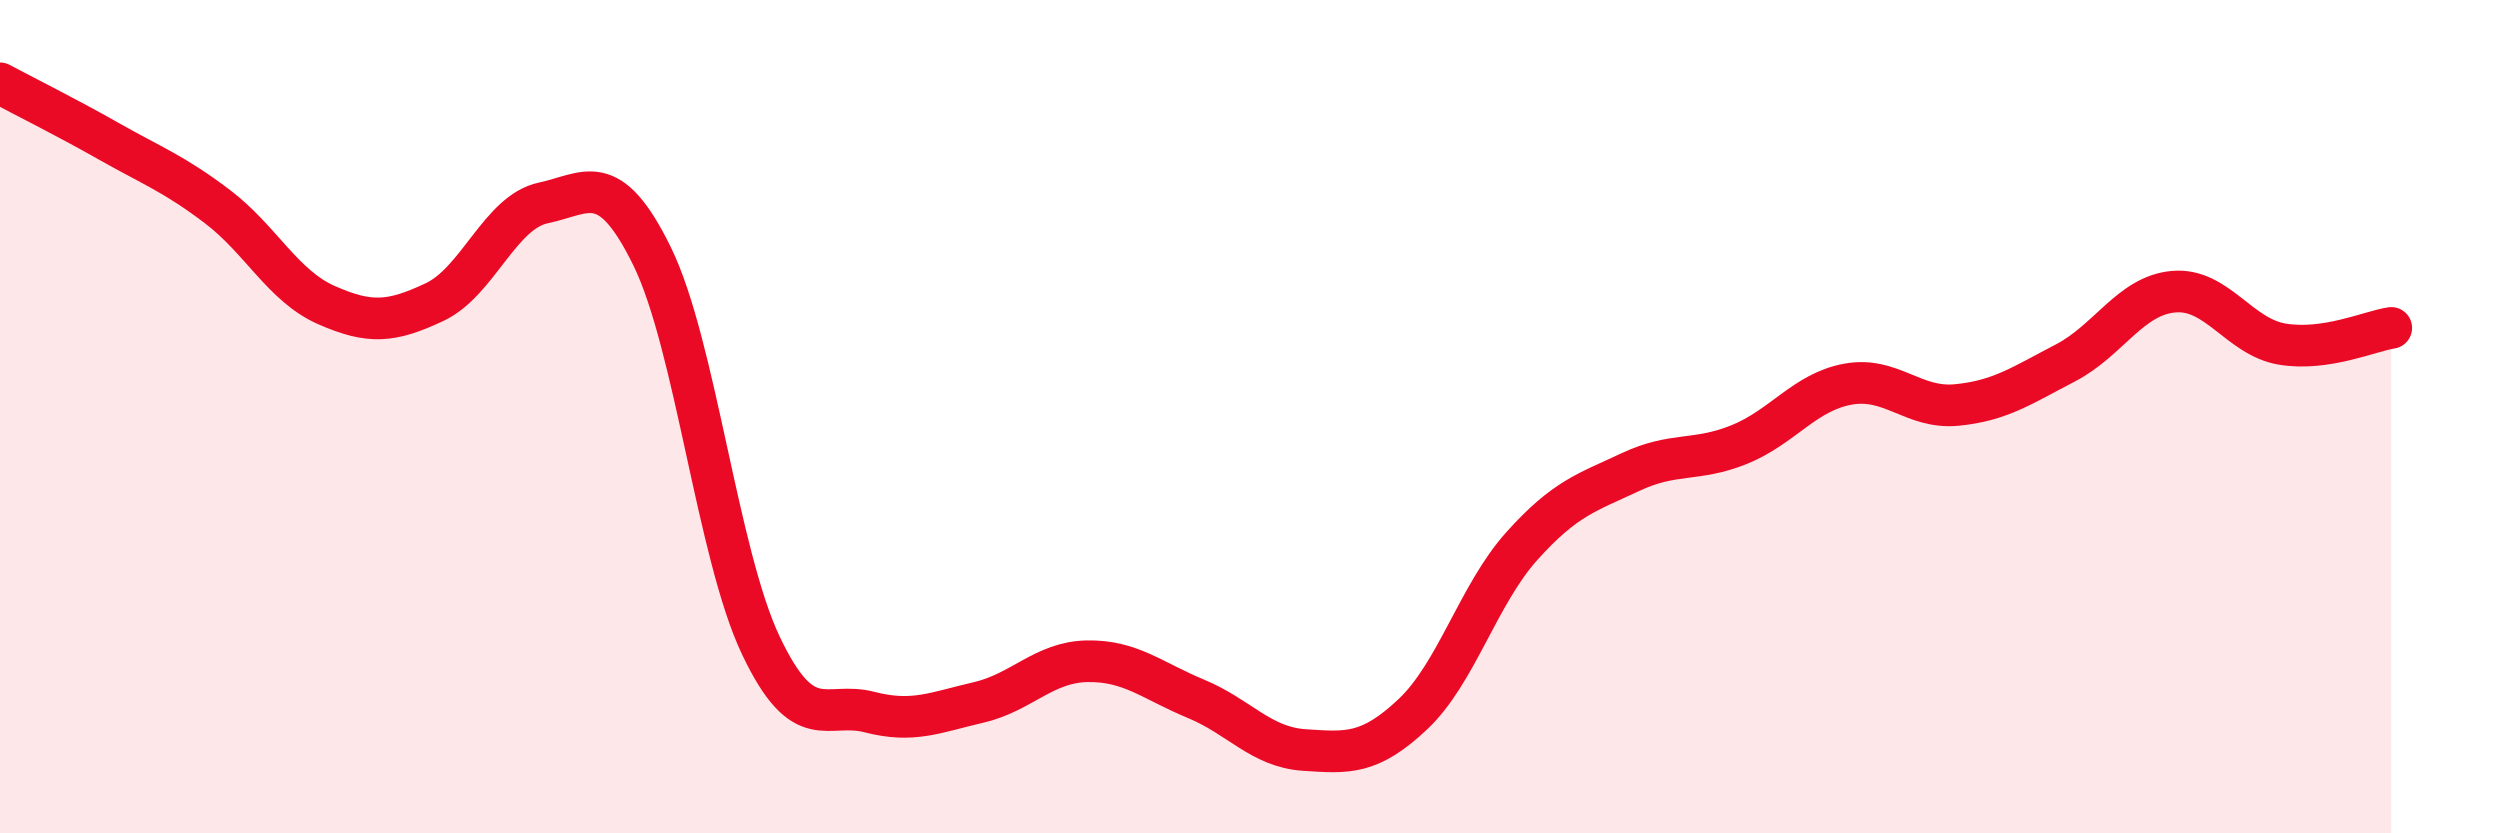 
    <svg width="60" height="20" viewBox="0 0 60 20" xmlns="http://www.w3.org/2000/svg">
      <path
        d="M 0,2 C 0.52,2.28 1.57,2.8 2.61,3.39 C 3.65,3.98 4.18,4.17 5.22,4.96 C 6.26,5.75 6.79,6.86 7.83,7.32 C 8.87,7.78 9.39,7.74 10.43,7.25 C 11.47,6.76 12,5.09 13.04,4.87 C 14.08,4.65 14.61,4.03 15.65,6.15 C 16.69,8.27 17.22,13.3 18.26,15.49 C 19.3,17.68 19.83,16.82 20.87,17.09 C 21.91,17.36 22.44,17.1 23.48,16.86 C 24.52,16.62 25.05,15.89 26.09,15.87 C 27.13,15.85 27.66,16.34 28.7,16.77 C 29.74,17.2 30.26,17.93 31.3,18 C 32.34,18.07 32.87,18.12 33.91,17.14 C 34.95,16.16 35.48,14.27 36.52,13.11 C 37.56,11.95 38.09,11.82 39.13,11.33 C 40.17,10.84 40.7,11.09 41.74,10.67 C 42.78,10.25 43.31,9.41 44.35,9.22 C 45.39,9.03 45.92,9.82 46.96,9.72 C 48,9.62 48.53,9.25 49.57,8.71 C 50.61,8.17 51.13,7.09 52.17,7 C 53.21,6.91 53.74,8.09 54.78,8.26 C 55.82,8.43 56.87,7.95 57.39,7.87L57.39 20L0 20Z"
        fill="#EB0A25"
        opacity="0.1"
        stroke-linecap="round"
        stroke-linejoin="round"
      />
      <path
        d="M 0,2 C 0.52,2.28 1.57,2.8 2.61,3.39 C 3.65,3.98 4.18,4.17 5.22,4.96 C 6.26,5.75 6.79,6.86 7.83,7.32 C 8.87,7.78 9.39,7.74 10.43,7.25 C 11.47,6.76 12,5.09 13.04,4.87 C 14.08,4.65 14.61,4.03 15.65,6.15 C 16.69,8.27 17.22,13.3 18.26,15.49 C 19.3,17.68 19.83,16.82 20.87,17.09 C 21.91,17.36 22.44,17.1 23.48,16.86 C 24.52,16.62 25.05,15.89 26.09,15.87 C 27.13,15.85 27.66,16.34 28.7,16.77 C 29.74,17.2 30.26,17.93 31.3,18 C 32.34,18.07 32.87,18.12 33.91,17.14 C 34.95,16.16 35.48,14.27 36.52,13.11 C 37.56,11.95 38.09,11.82 39.13,11.33 C 40.17,10.84 40.7,11.09 41.74,10.67 C 42.78,10.25 43.31,9.41 44.35,9.22 C 45.39,9.03 45.92,9.82 46.96,9.72 C 48,9.62 48.53,9.25 49.57,8.71 C 50.61,8.17 51.13,7.09 52.17,7 C 53.21,6.91 53.74,8.09 54.78,8.26 C 55.82,8.43 56.87,7.95 57.39,7.87"
        stroke="#EB0A25"
        stroke-width="1"
        fill="none"
        stroke-linecap="round"
        stroke-linejoin="round"
      />
    </svg>
  